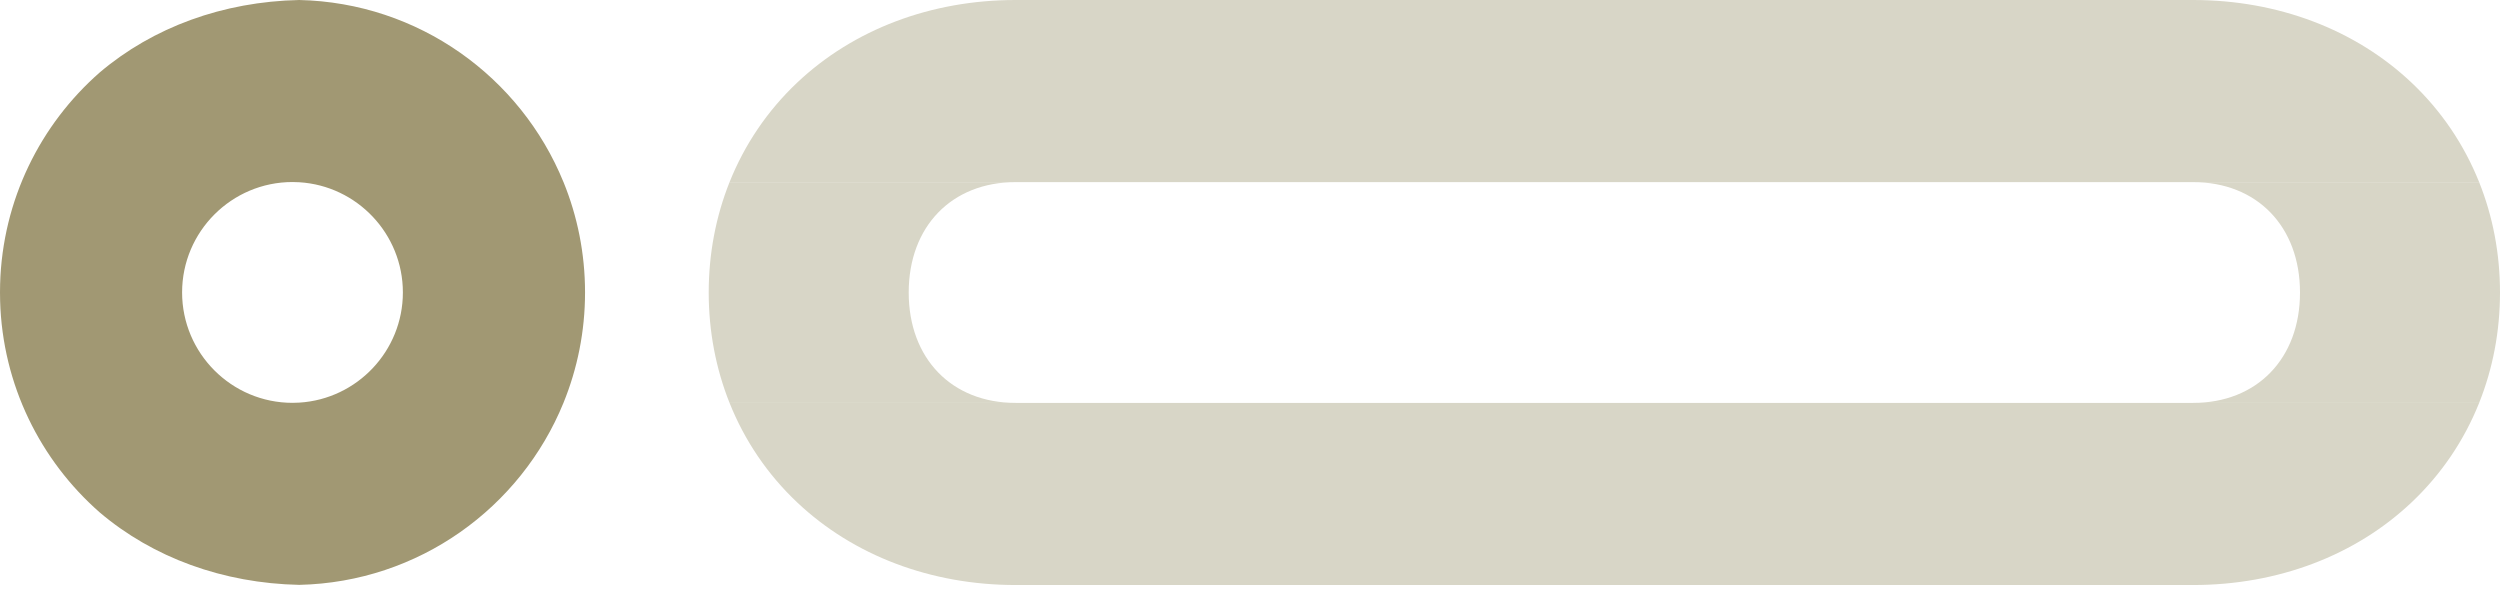 <svg xmlns="http://www.w3.org/2000/svg" width="112" height="27" viewBox="0 0 112 27" fill="none"><path d="M25.243 8.155C23.327 3.457 18.762 0.12 13.403 0C9.994 0.073 6.857 1.216 4.463 3.25C1.813 5.575 0.11 8.953 0.005 12.731C0.005 12.733 0.005 12.734 0.005 12.736C0.002 12.858 0 12.98 0 13.102C0 13.225 0.002 13.347 0.005 13.468C0.005 13.47 0.005 13.471 0.005 13.473C0.11 17.25 1.813 20.626 4.462 22.952C6.856 24.987 9.995 26.13 13.408 26.202C18.765 26.081 23.328 22.744 25.244 18.047C25.866 16.52 26.21 14.851 26.21 13.101C26.21 11.351 25.867 9.682 25.244 8.155H25.243ZM13.104 18.047C10.377 18.047 8.158 15.828 8.158 13.101C8.158 10.374 10.377 8.155 13.104 8.155C13.207 8.155 13.31 8.159 13.412 8.165C15.995 8.325 18.049 10.477 18.049 13.101C18.049 15.724 15.996 17.876 13.413 18.037C13.31 18.043 13.207 18.047 13.104 18.047Z" fill="#A19873"></path><path d="M40.71 13.105C40.71 10.147 42.635 8.159 45.501 8.159L32.684 8.159C32.072 9.693 31.75 11.364 31.75 13.105C31.75 14.846 32.072 16.517 32.684 18.05L98.248 18.05L45.502 18.05C42.636 18.05 40.71 16.062 40.71 13.105Z" fill="#D8D6C7"></path><path d="M45.501 8.159L98.249 8.159C101.115 8.159 103.04 10.147 103.04 13.105C103.04 16.062 101.115 18.05 98.249 18.05H111.065C111.678 16.517 112 14.846 112 13.105C112 11.364 111.679 9.693 111.065 8.159L45.501 8.159Z" fill="#D8D6C7"></path><path d="M111.065 18.05H98.249L32.684 18.05C33.357 19.734 34.381 21.252 35.721 22.515C38.247 24.898 41.72 26.209 45.502 26.209L98.251 26.209C102.041 26.209 105.519 24.892 108.044 22.501C109.377 21.24 110.395 19.727 111.066 18.05L111.065 18.05Z" fill="#D8D6C7"></path><path d="M32.684 8.159L45.501 8.159L111.065 8.159C110.394 6.483 109.376 4.969 108.043 3.708C105.517 1.317 102.039 -1.65719e-07 98.248 0L45.5 2.30567e-06C41.719 2.47095e-06 38.246 1.312 35.721 3.694C34.382 4.957 33.357 6.476 32.684 8.159Z" fill="#D8D6C7"></path></svg>